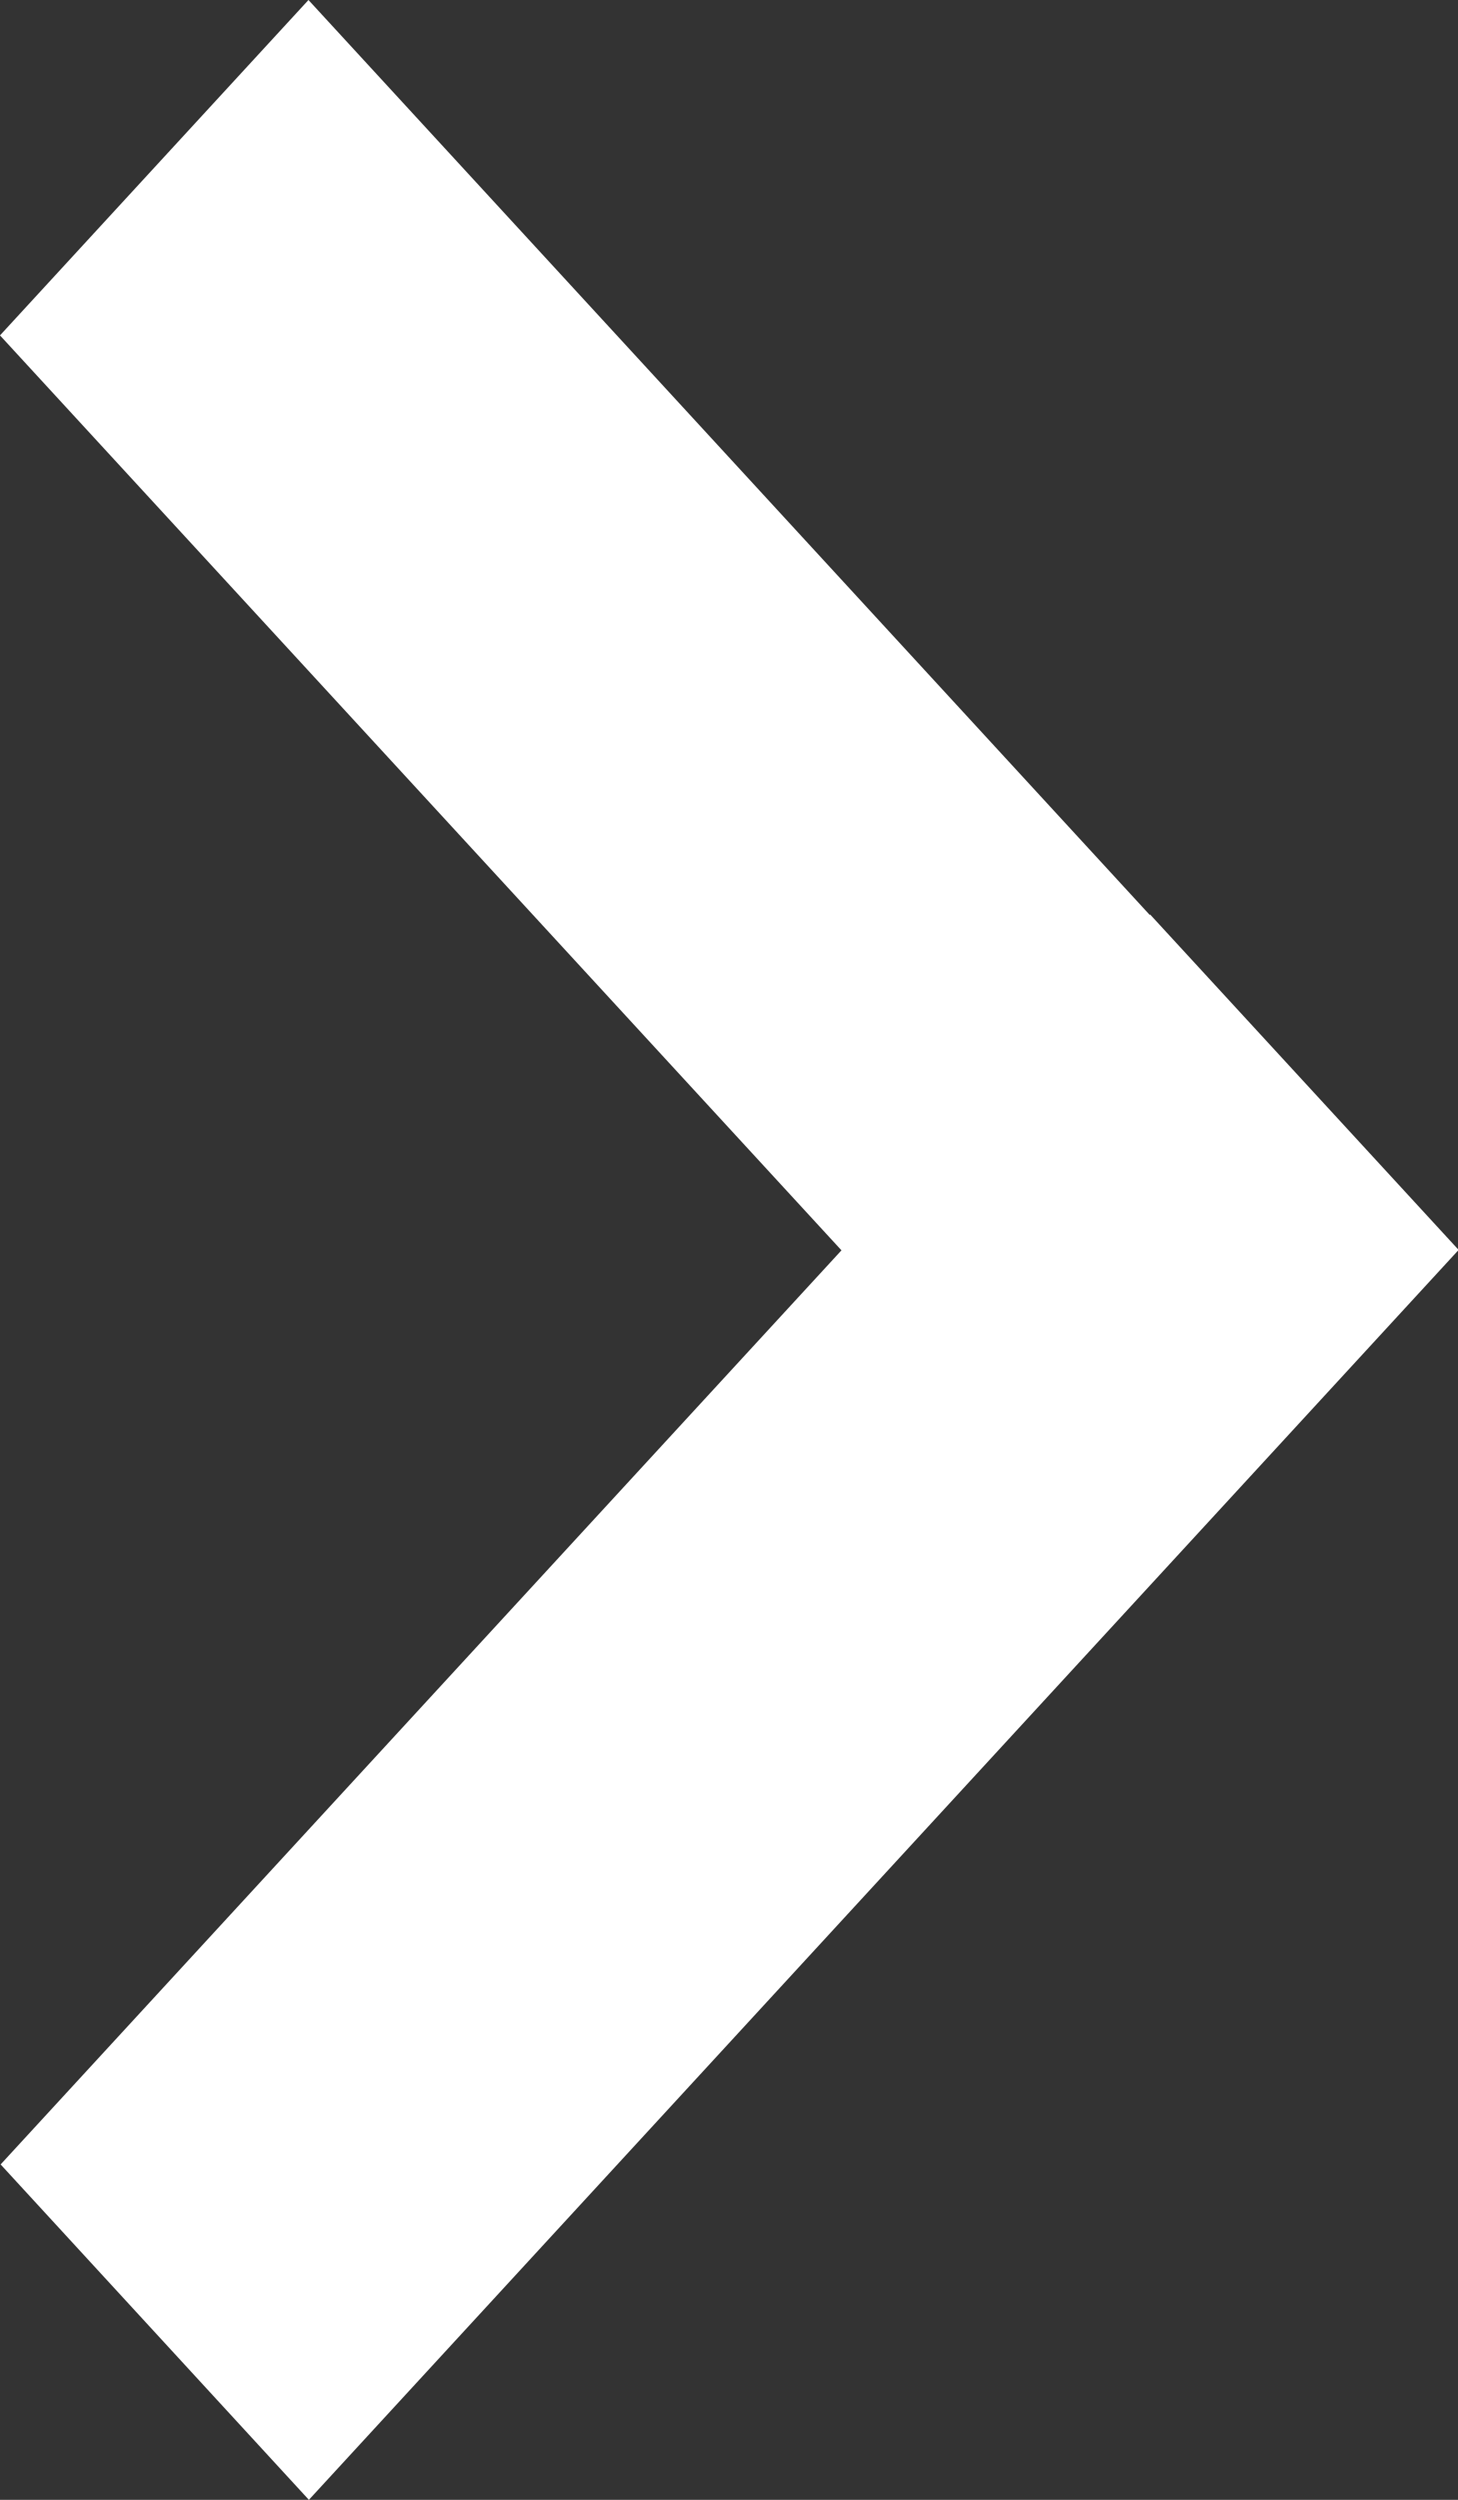 <svg width="7" height="12" viewBox="0 0 7 12" fill="none" xmlns="http://www.w3.org/2000/svg">
<rect x="0" y="0" width="7" height="12" fill="#333333" stroke="none"/>
<path fill-rule="evenodd" clip-rule="evenodd" d="M5.52 4.392L5.522 4.39L7.003 6L1.483 12L0.003 10.39L4.04 6.002L-4.54163e-07 1.61L1.481 0L5.52 4.392Z" fill="white"/>
</svg>

